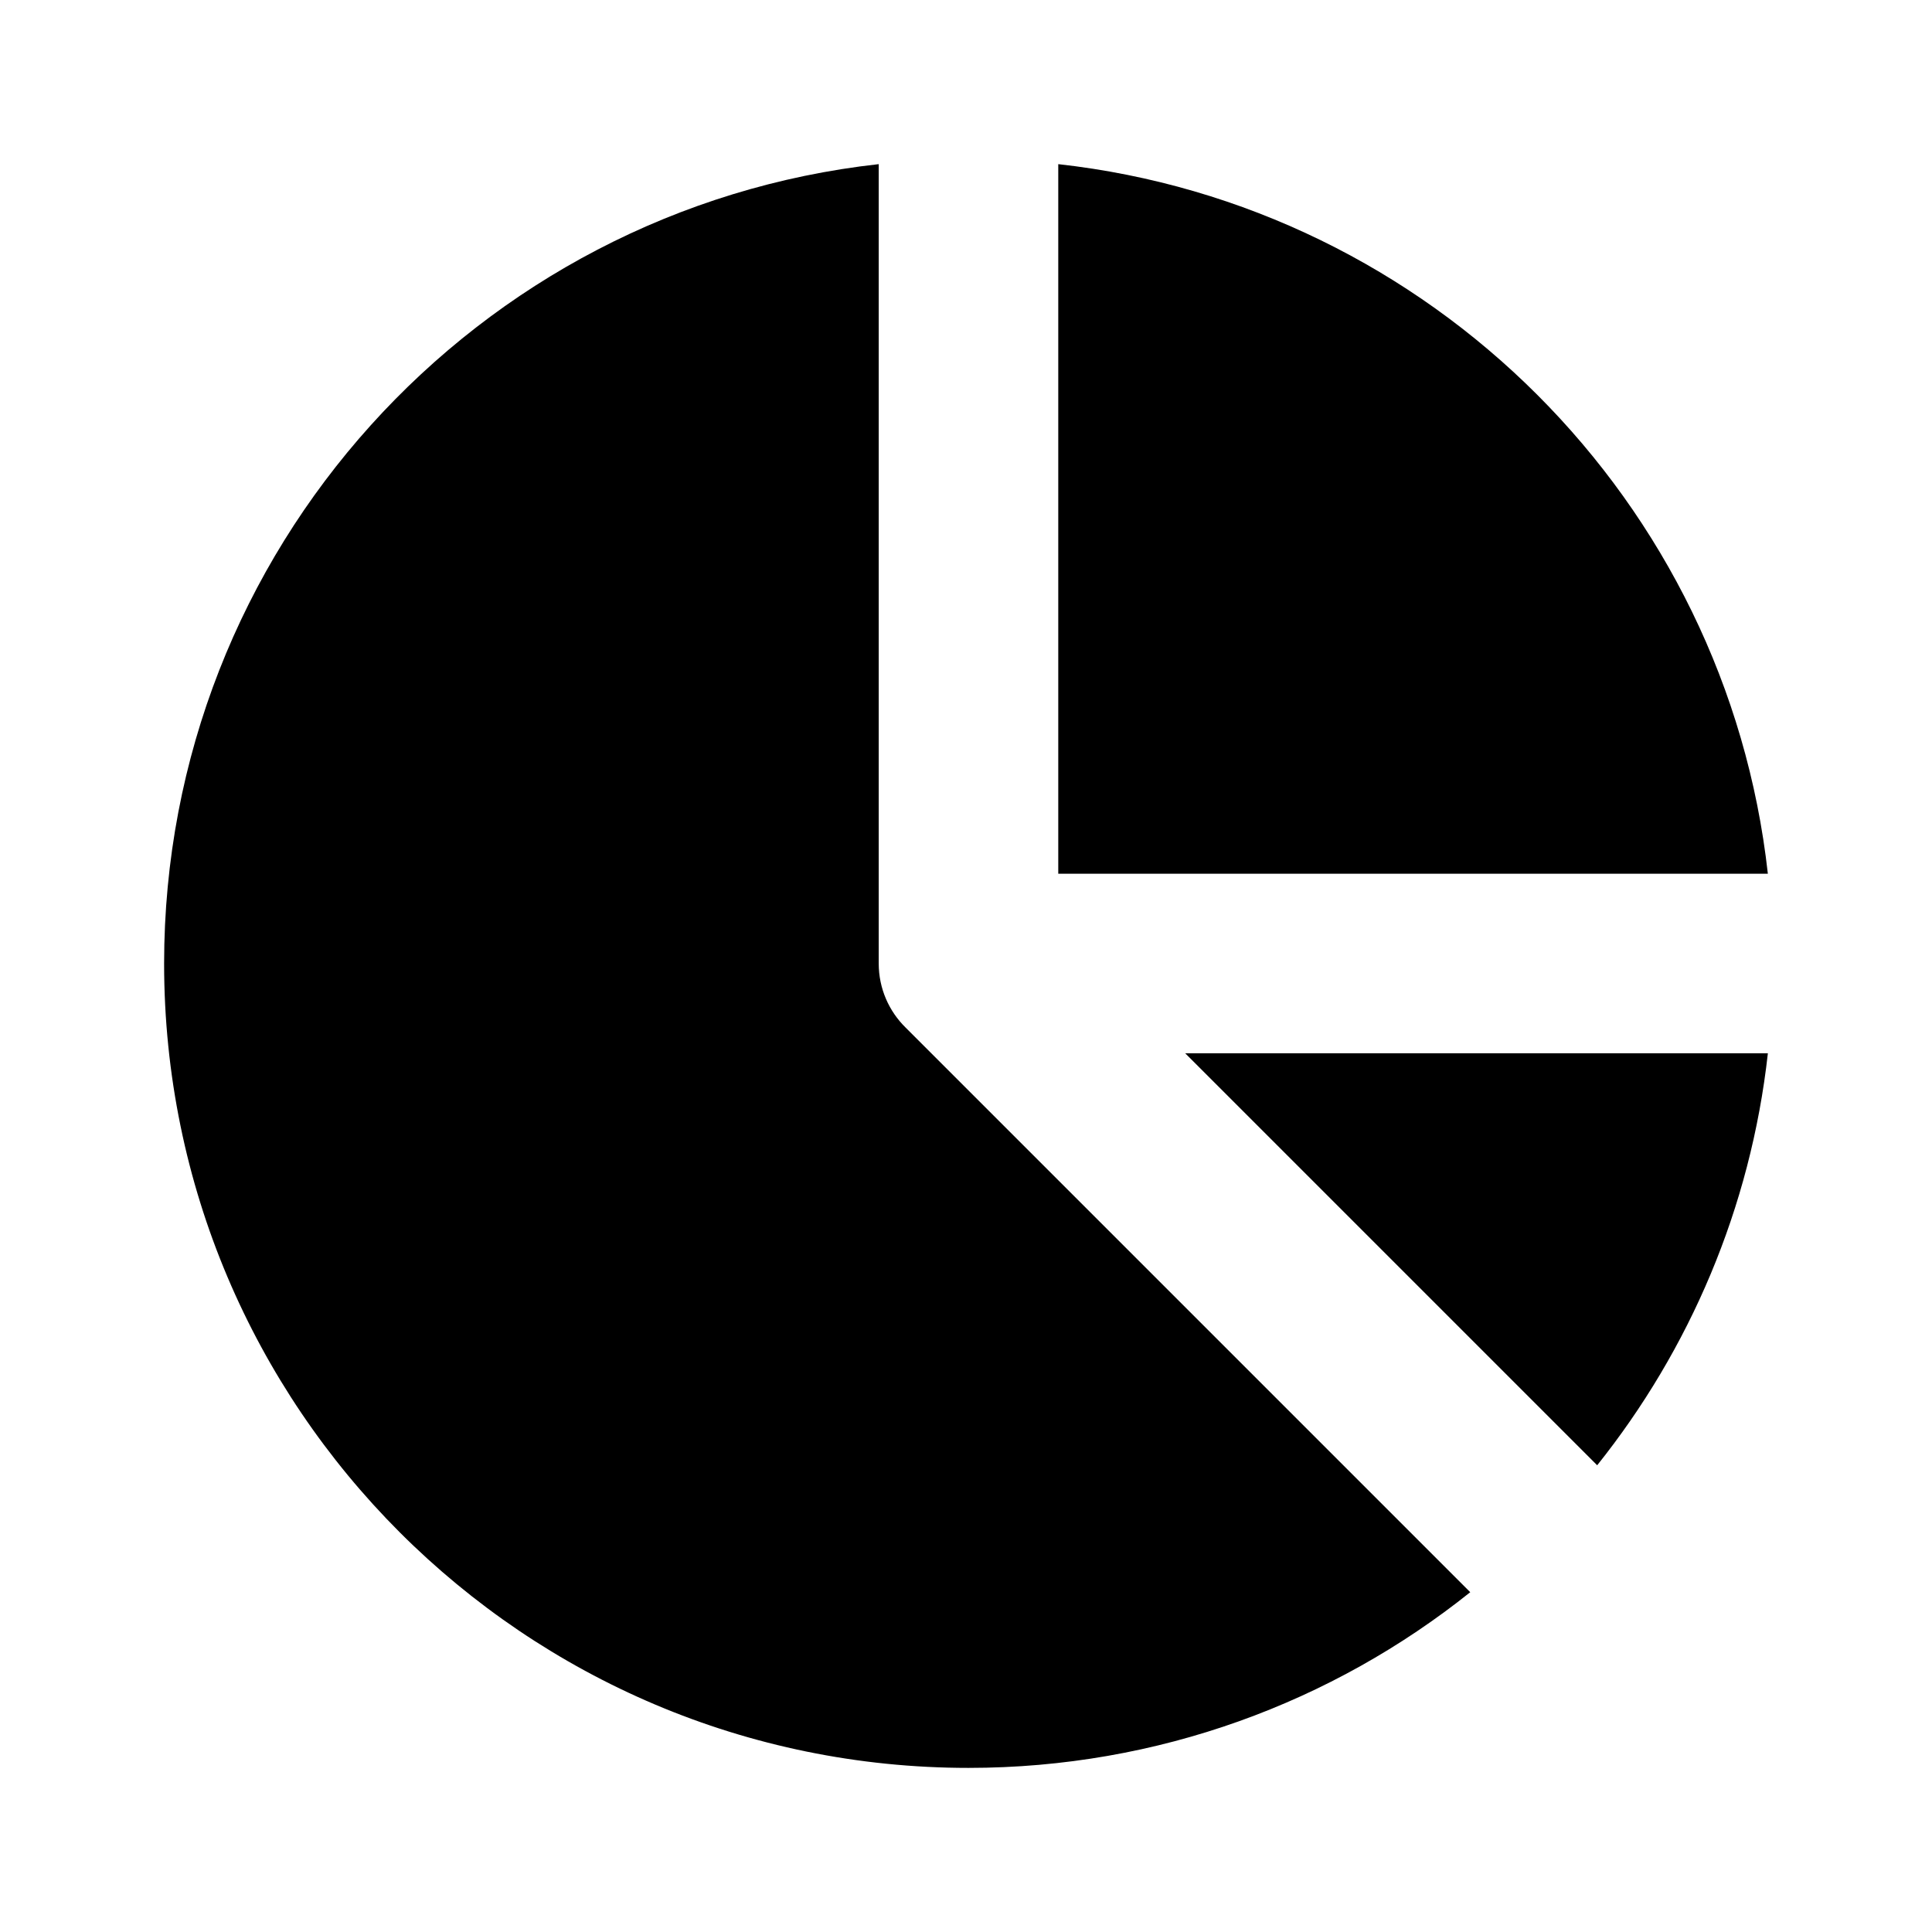 <?xml version="1.0" encoding="UTF-8"?>
<!-- Uploaded to: ICON Repo, www.svgrepo.com, Generator: ICON Repo Mixer Tools -->
<svg fill="#000000" width="800px" height="800px" version="1.1" viewBox="144 144 512 512" xmlns="http://www.w3.org/2000/svg">
 <path d="m533.63 565.95c-36.453 29.137-82.672 46.559-132.97 46.559-117.73 0-213.17-95.441-213.17-213.17 0-109.69 82.852-200.01 189.38-211.84v211.84c0 6.648 2.731 12.664 7.125 16.977zm-109.18-378.45v188.05h188.05c-10.965-98.719-89.336-177.09-188.05-188.05zm188.05 235.63h-154.41l109.18 109.18c24.465-30.629 40.672-68.141 45.234-109.18z" fill-rule="evenodd"/>
</svg>